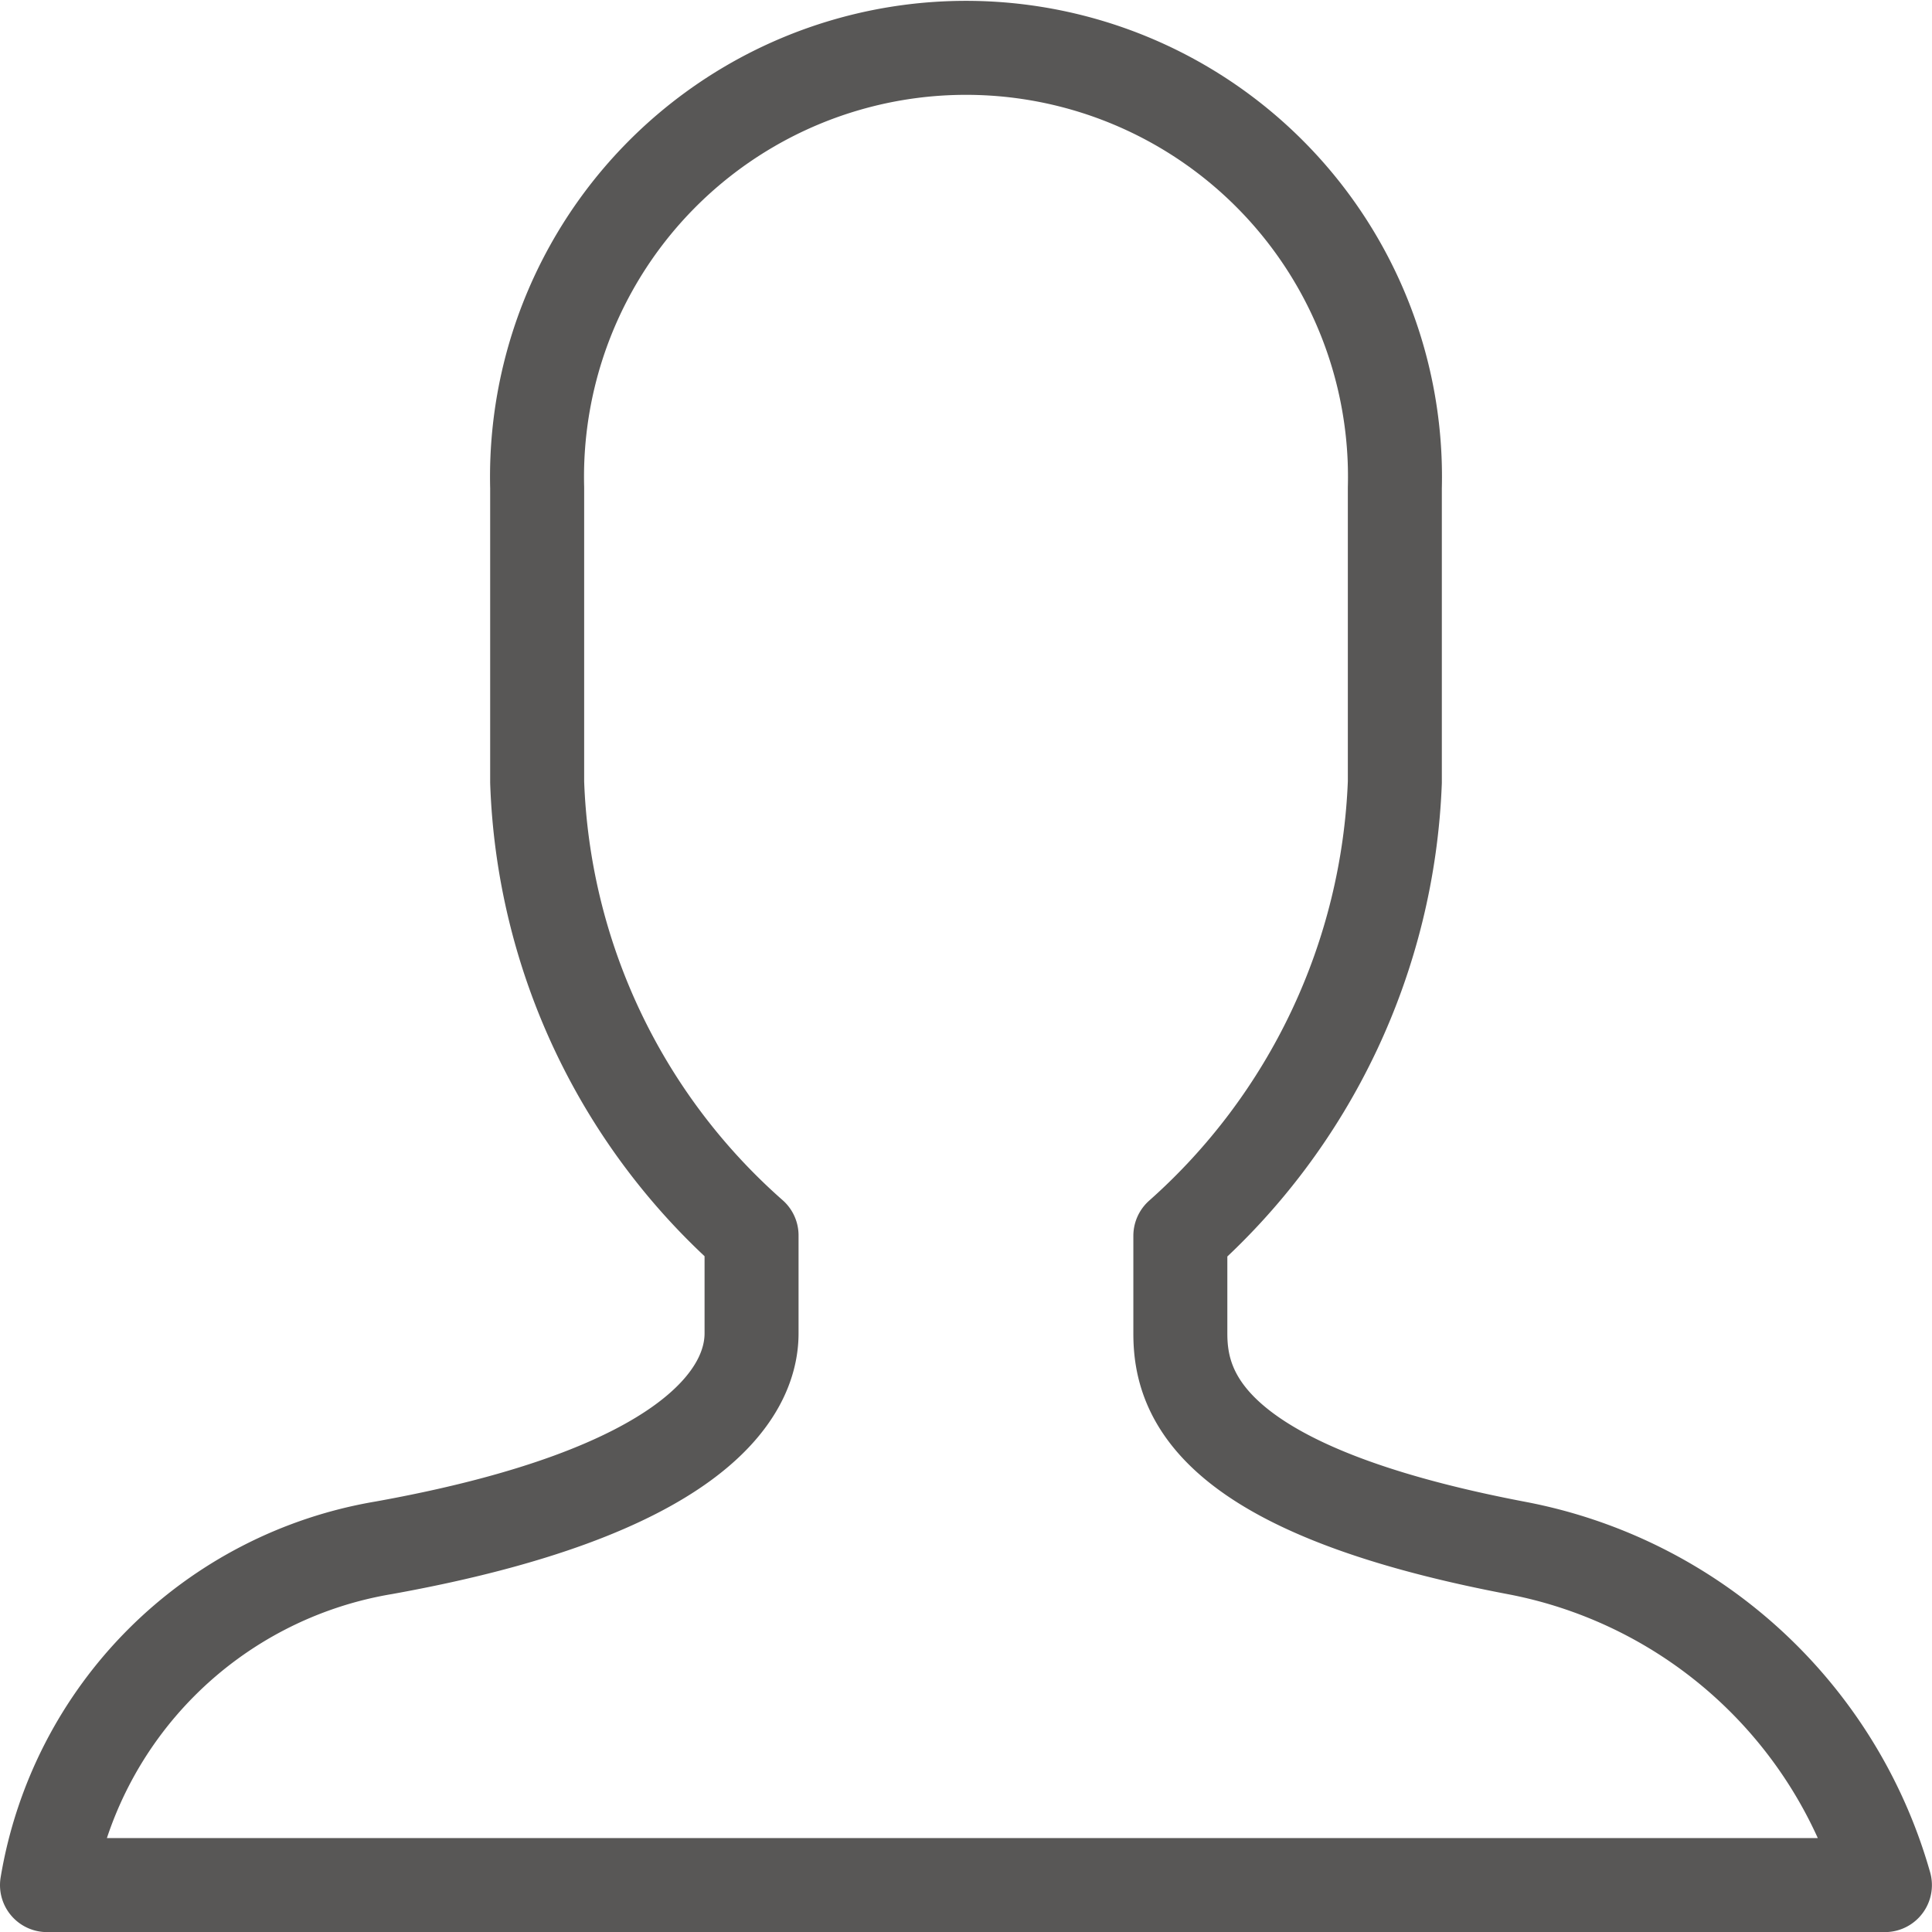 <svg xmlns="http://www.w3.org/2000/svg" width="20.555" height="20.556" viewBox="0 0 20.555 20.556">
  <path id="layer1" d="M609.529,534.855a6.8,6.8,0,0,1-2.282,4.826v1.042c0,.652.326,1.662,3.585,2.281a5.054,5.054,0,0,1,3.911,3.585H595.189A4.366,4.366,0,0,1,598.774,543c3.259-.587,3.911-1.629,3.911-2.281v-1.042a6.735,6.735,0,0,1-2.281-4.823v-3.131a4.564,4.564,0,1,1,9.125,0Z" transform="translate(-594.689 -526.533)" fill="none" stroke="#585756" stroke-linecap="round" stroke-linejoin="round" stroke-width="1"/>
</svg>
